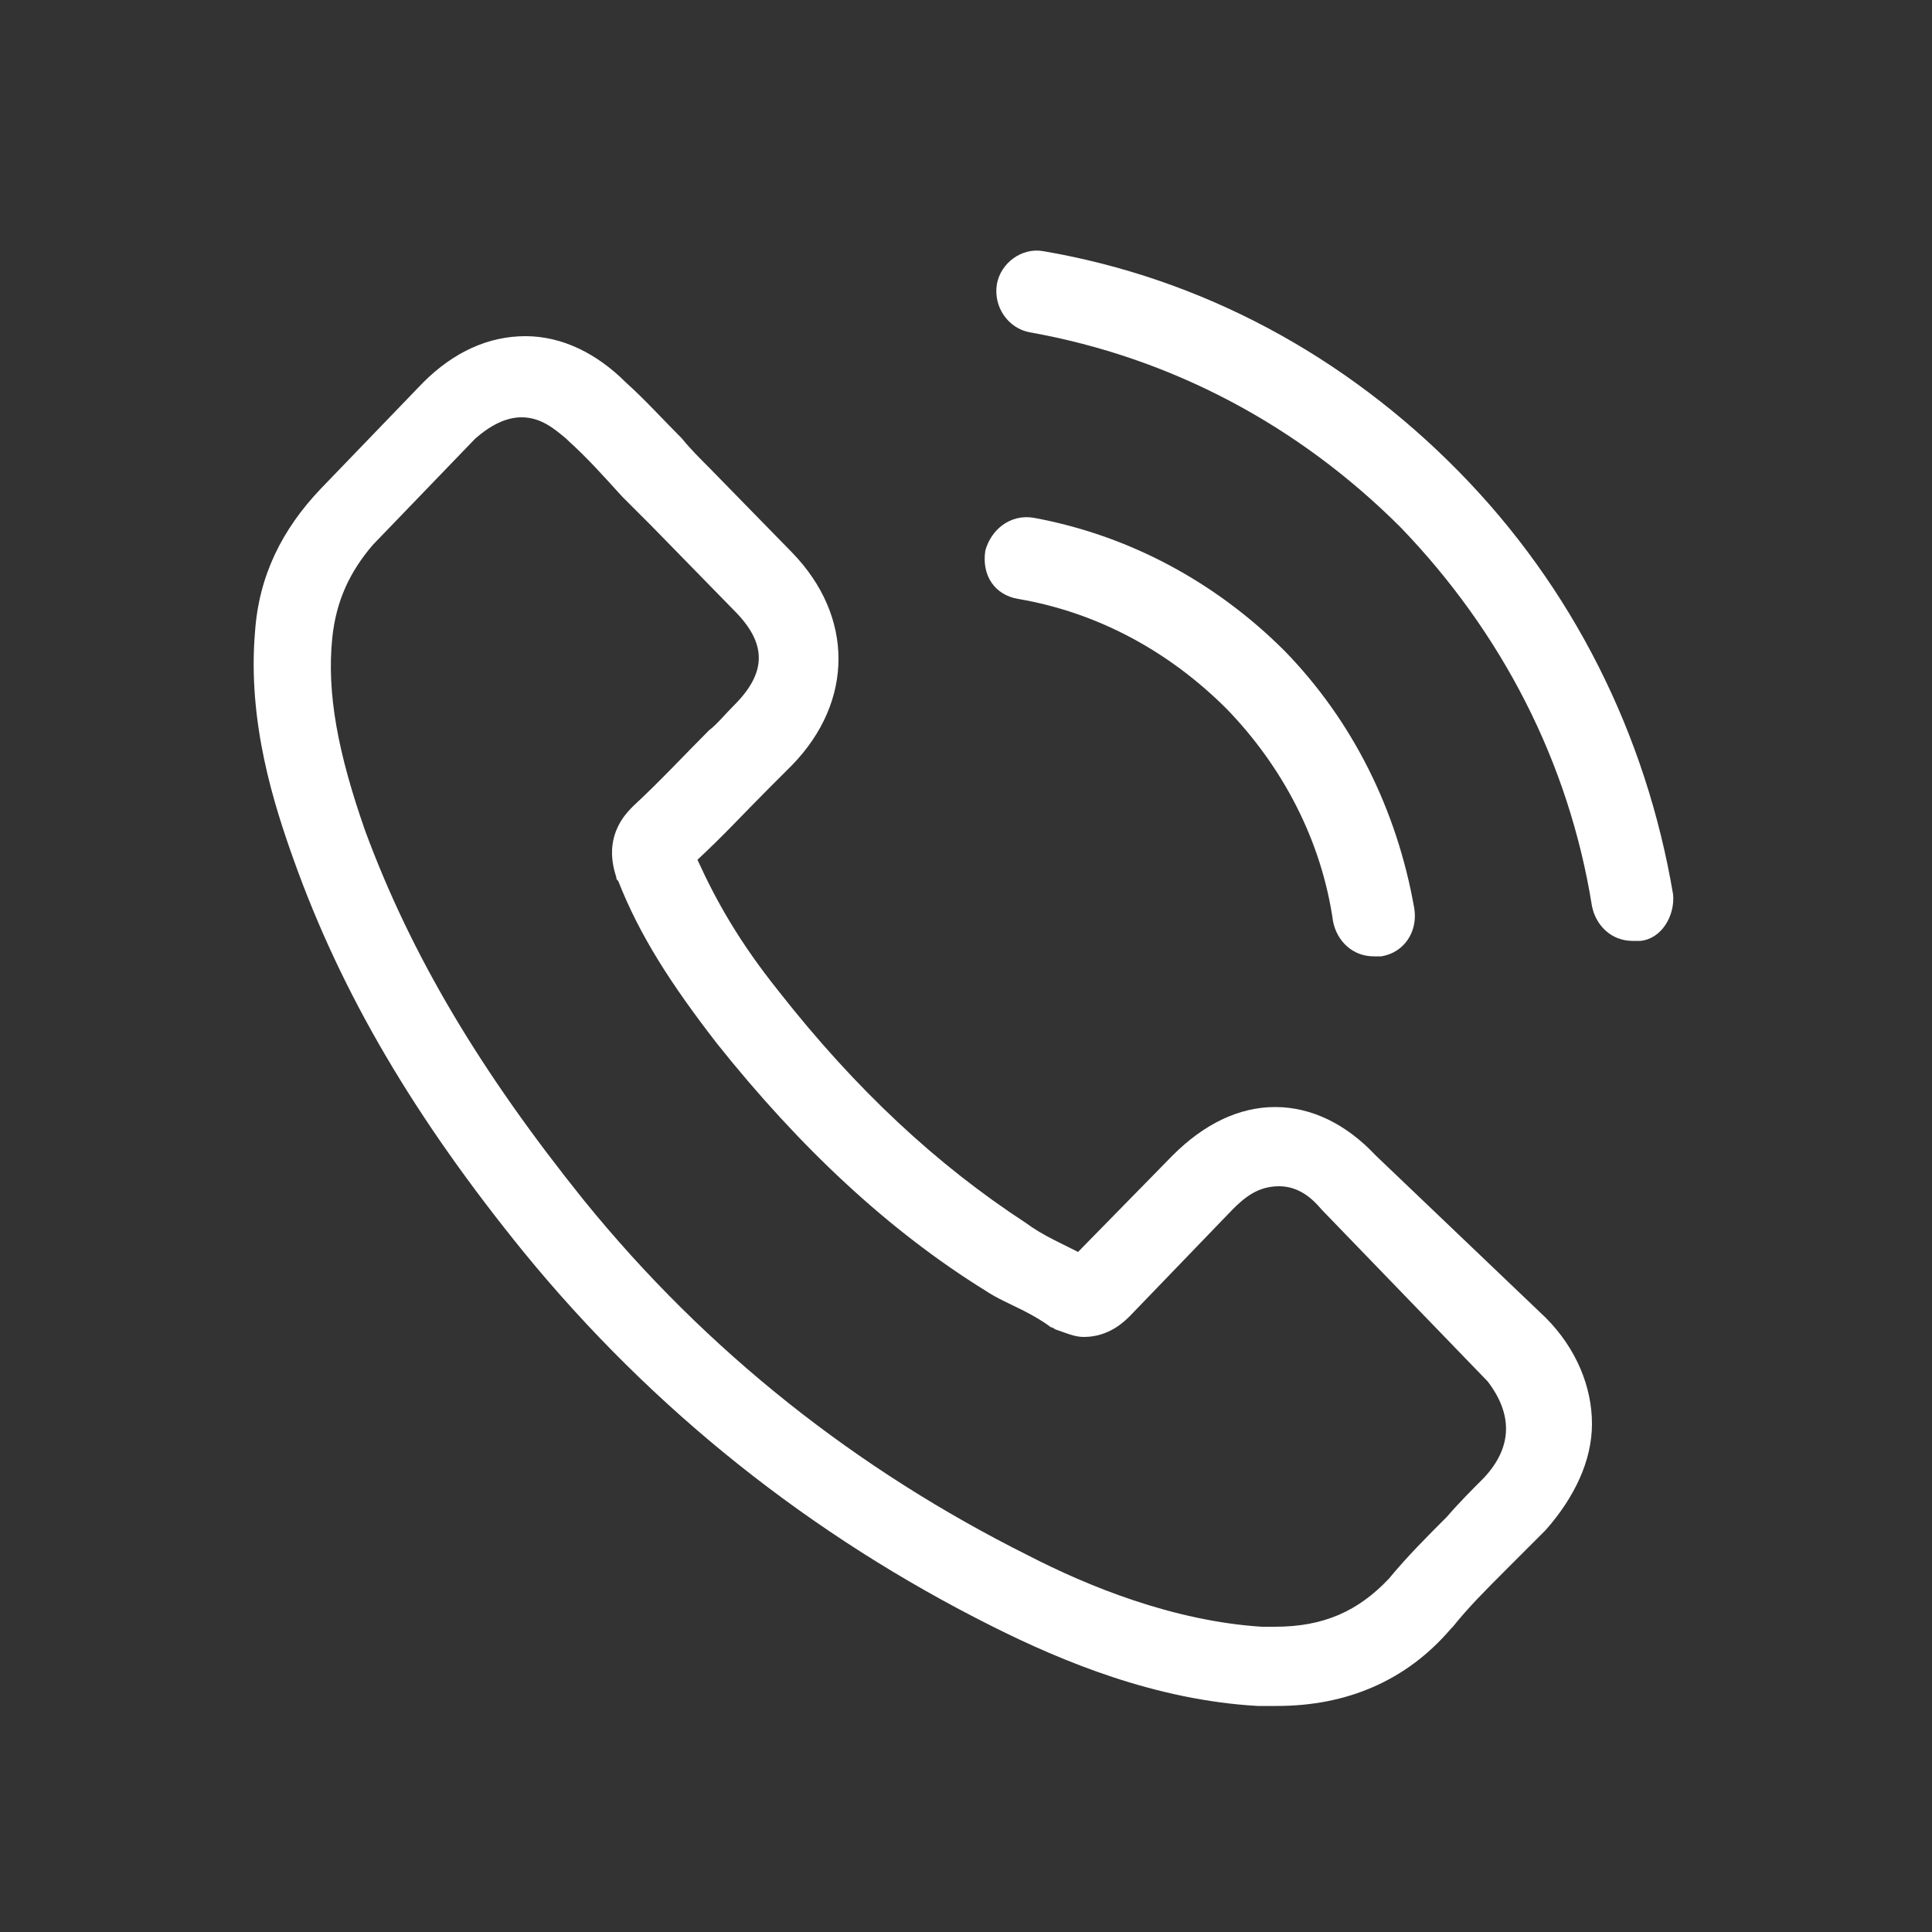 <?xml version="1.0" encoding="utf-8"?>
<!-- Generator: Adobe Illustrator 21.0.2, SVG Export Plug-In . SVG Version: 6.00 Build 0)  -->
<svg version="1.1" id="Ebene_1" xmlns="http://www.w3.org/2000/svg" xmlns:xlink="http://www.w3.org/1999/xlink" x="0px" y="0px"
	 viewBox="0 0 100 100" style="enable-background:new 0 0 100 100;" xml:space="preserve">
<rect x="0" y="0" width="100" height="100" fill="#333333" stroke="none"/>
<style type="text/css">
	.st0{fill:#FFFFFF;}
</style>
<g>
	<g>
		<path class="st0" d="M71.2,59.8c-1.5-1.6-3.3-2.5-5.2-2.5c-1.9,0-3.7,0.9-5.3,2.5l-4.9,5c-0.4-0.2-0.8-0.4-1.2-0.6
			c-0.6-0.3-1.1-0.6-1.5-0.9c-4.6-3-8.8-6.9-12.8-12c-2-2.5-3.2-4.6-4.2-6.8c1.3-1.2,2.5-2.5,3.6-3.6c0.5-0.5,0.9-0.9,1.3-1.3
			c3.2-3.3,3.2-7.7,0-11l-4.3-4.4c-0.5-0.5-1-1-1.4-1.5c-1-1-1.9-2-2.9-2.9c-1.5-1.5-3.3-2.4-5.2-2.4s-3.7,0.8-5.3,2.4l0,0l-5.3,5.5
			c-2,2.1-3.2,4.5-3.4,7.4c-0.4,4.7,1,9,2,11.8c2.5,7,6.3,13.4,11.9,20.3C33.8,73,42,79.5,51.4,84.2C55,86,59.8,88,65.1,88.3
			c0.3,0,0.6,0,1,0c3.6,0,6.7-1.3,9-4l0.1-0.1c0.8-1,1.7-1.9,2.7-2.9c0.6-0.6,1.3-1.3,2.1-2.1c1.5-1.7,2.4-3.6,2.4-5.5
			s-0.8-3.9-2.4-5.5L71.2,59.8z M76.8,76.5L76.8,76.5c-0.6,0.6-1.3,1.3-1.9,2c-1,1-2.1,2.1-3,3.2c-1.6,1.7-3.4,2.5-5.9,2.5
			c-0.2,0-0.5,0-0.7,0c-4.6-0.3-9-2.1-12.1-3.7c-8.8-4.4-16.6-10.5-23-18.4c-5.3-6.6-8.9-12.6-11.3-19.1c-1.4-4-2-7.1-1.7-10
			c0.2-1.9,0.9-3.4,2.1-4.8l5.3-5.5c0.8-0.7,1.6-1.1,2.4-1.1c1,0,1.7,0.6,2.3,1.1c0,0,0,0,0.1,0.1c1,0.9,1.8,1.8,2.8,2.9
			c0.5,0.5,1,1,1.5,1.5l4.3,4.4c1.7,1.7,1.7,3.2,0,4.9c-0.5,0.5-0.9,1-1.3,1.3c-1.3,1.3-2.5,2.6-3.9,3.9l-0.1,0.1
			c-1.3,1.3-1.1,2.7-0.8,3.6c0,0.1,0,0.1,0.1,0.2c1.1,2.8,2.7,5.3,5.1,8.4l0,0c4.3,5.4,8.9,9.7,13.9,12.8c0.6,0.4,1.3,0.7,1.9,1
			c0.6,0.3,1.1,0.6,1.5,0.9c0.1,0,0.2,0.1,0.2,0.1c0.6,0.2,1,0.4,1.5,0.4c1.3,0,2.1-0.8,2.4-1.1l5.3-5.5c0.6-0.6,1.3-1.2,2.4-1.2
			c1,0,1.7,0.6,2.2,1.2l0,0l8.6,8.9C78.3,73.2,78.3,74.9,76.8,76.5z"/>
		<path class="st0" d="M52.7,31c4.1,0.7,7.8,2.7,10.8,5.7c2.9,3,4.9,6.8,5.5,11c0.2,1,1,1.8,2.1,1.8c0.2,0,0.2,0,0.4,0
			c1.2-0.2,1.9-1.3,1.7-2.5c-0.9-5.1-3.2-9.7-6.7-13.3c-3.6-3.6-8.1-6-13-6.9c-1.2-0.2-2.2,0.6-2.5,1.7C50.8,29.8,51.5,30.8,52.7,31
			z"/>
		<path class="st0" d="M86.6,46.3c-1.4-8.3-5.2-15.9-11.1-21.9c-5.9-6-13.3-10-21.5-11.4c-1.1-0.2-2.2,0.6-2.4,1.7
			c-0.2,1.2,0.6,2.3,1.7,2.5c7.3,1.3,13.9,4.8,19.2,10.1c5.2,5.4,8.7,12.1,9.9,19.6c0.2,1,1,1.8,2.1,1.8c0.2,0,0.2,0,0.4,0
			C86,48.6,86.7,47.4,86.6,46.3z"/>
	</g>
</g>
</svg>
